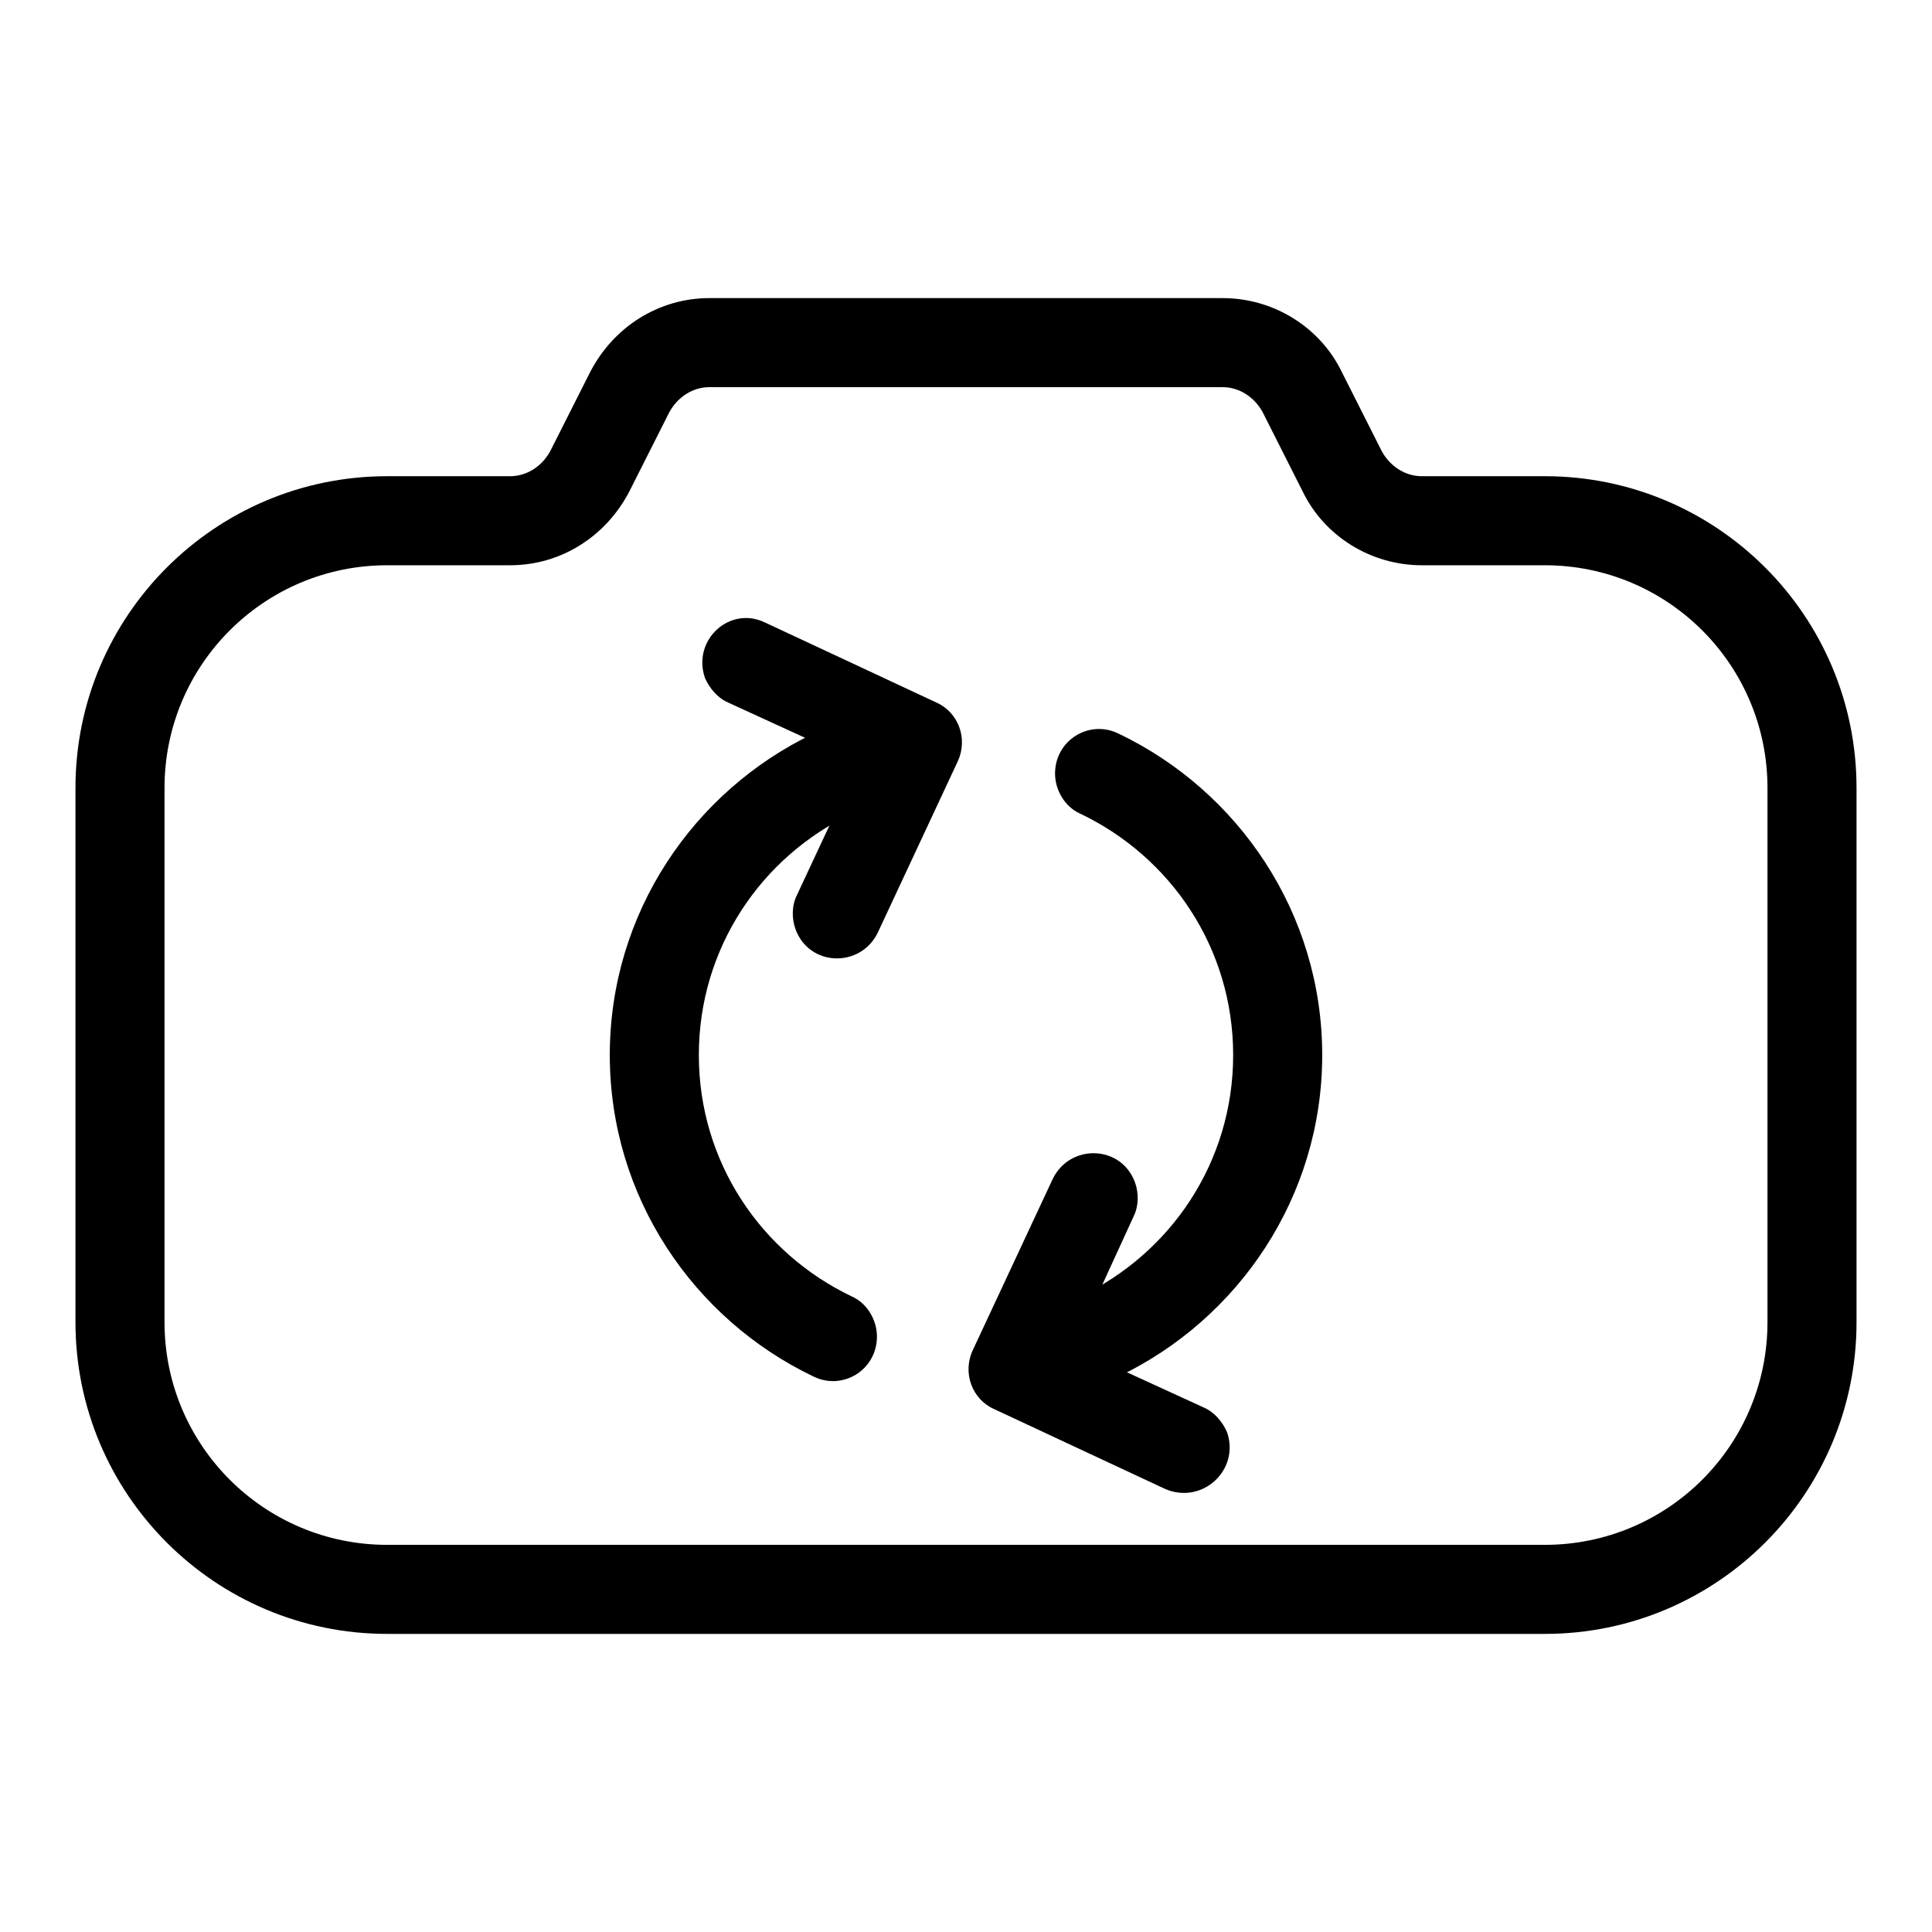 <?xml version="1.0" encoding="utf-8"?>
<!-- Svg Vector Icons : http://www.onlinewebfonts.com/icon -->
<!DOCTYPE svg PUBLIC "-//W3C//DTD SVG 1.1//EN" "http://www.w3.org/Graphics/SVG/1.1/DTD/svg11.dtd">
<svg version="1.1" xmlns="http://www.w3.org/2000/svg" xmlns:xlink="http://www.w3.org/1999/xlink" x="0px" y="0px" viewBox="0 0 256 256" enable-background="new 0 0 256 256" xml:space="preserve">
<g> <path fill="#000000" d="M204.7,216.5H51.3C28.5,216.5,10,198,10,175.2v-70.8c0-22.8,18.5-41.3,41.3-41.3h16.3 c2.2,0,4.2-1.3,5.3-3.3l5.3-10.5c3.1-6,9.1-9.8,15.8-9.8h68c6.7,0,12.9,3.8,15.8,9.8l5.3,10.5c1.1,2,3.1,3.3,5.3,3.3h16.3 c22.8,0,41.3,18.5,41.3,41.3v70.8C246,198,227.5,216.5,204.7,216.5z M51.3,74.9c-16.3,0-29.5,13.2-29.5,29.5v70.8 c0,16.3,13.2,29.5,29.5,29.5h153.4c16.3,0,29.5-13.2,29.5-29.5v-70.8c0-16.3-13.2-29.5-29.5-29.5h-16.3c-6.7,0-12.9-3.8-15.8-9.8 l-5.3-10.5c-1.1-2-3.1-3.3-5.3-3.3H94c-2.2,0-4.2,1.3-5.3,3.3l-5.3,10.5c-3.1,6-9.1,9.8-15.8,9.8H51.3z"/> <path fill="#000000" d="M116.2,177.1c0-2.2-1.3-4.4-3.3-5.3c-12-5.7-20.3-17.8-20.3-32c0-14.2,8.3-26.3,20.3-32 c2-0.9,3.3-3.1,3.3-5.3c0-4.4-4.5-7.2-8.4-5.3c-15.9,7.6-27,23.8-27,42.6c0,18.8,11.1,35,27,42.6 C111.7,184.3,116.2,181.5,116.2,177.1z M139.8,102.5c0,2.2,1.3,4.4,3.3,5.3c12,5.7,20.3,17.8,20.3,32c0,14.2-8.3,26.3-20.3,32 c-2,0.9-3.3,3.1-3.3,5.3c0,4.4,4.5,7.2,8.4,5.3c15.9-7.6,27-23.8,27-42.6c0-18.8-11.1-35-27-42.6 C144.3,95.3,139.8,98.1,139.8,102.5L139.8,102.5z"/> <path fill="#000000" d="M93.4,89.8c0.6,1.4,1.7,2.7,3.1,3.3l12,5.5c3,1.4,4.2,4.8,2.8,7.8l-5.7,12.2c-0.7,1.4-0.7,3.1-0.2,4.5 c1.8,5,8.6,5.2,10.9,0.5l10.6-22.7c1.4-3,0.1-6.5-2.8-7.8l-22.7-10.6C96.7,80.2,91.7,84.8,93.4,89.8L93.4,89.8z M162.6,189.8 c-0.6-1.4-1.7-2.7-3.1-3.3l-12-5.5c-3-1.4-4.2-4.8-2.8-7.8l5.5-12c0.7-1.4,0.7-3.1,0.2-4.5c-1.8-5-8.6-5.2-10.9-0.5l-10.6,22.7 c-1.4,3-0.1,6.5,2.8,7.8l22.7,10.6C159.3,199.4,164.3,194.8,162.6,189.8z"/></g>
</svg>